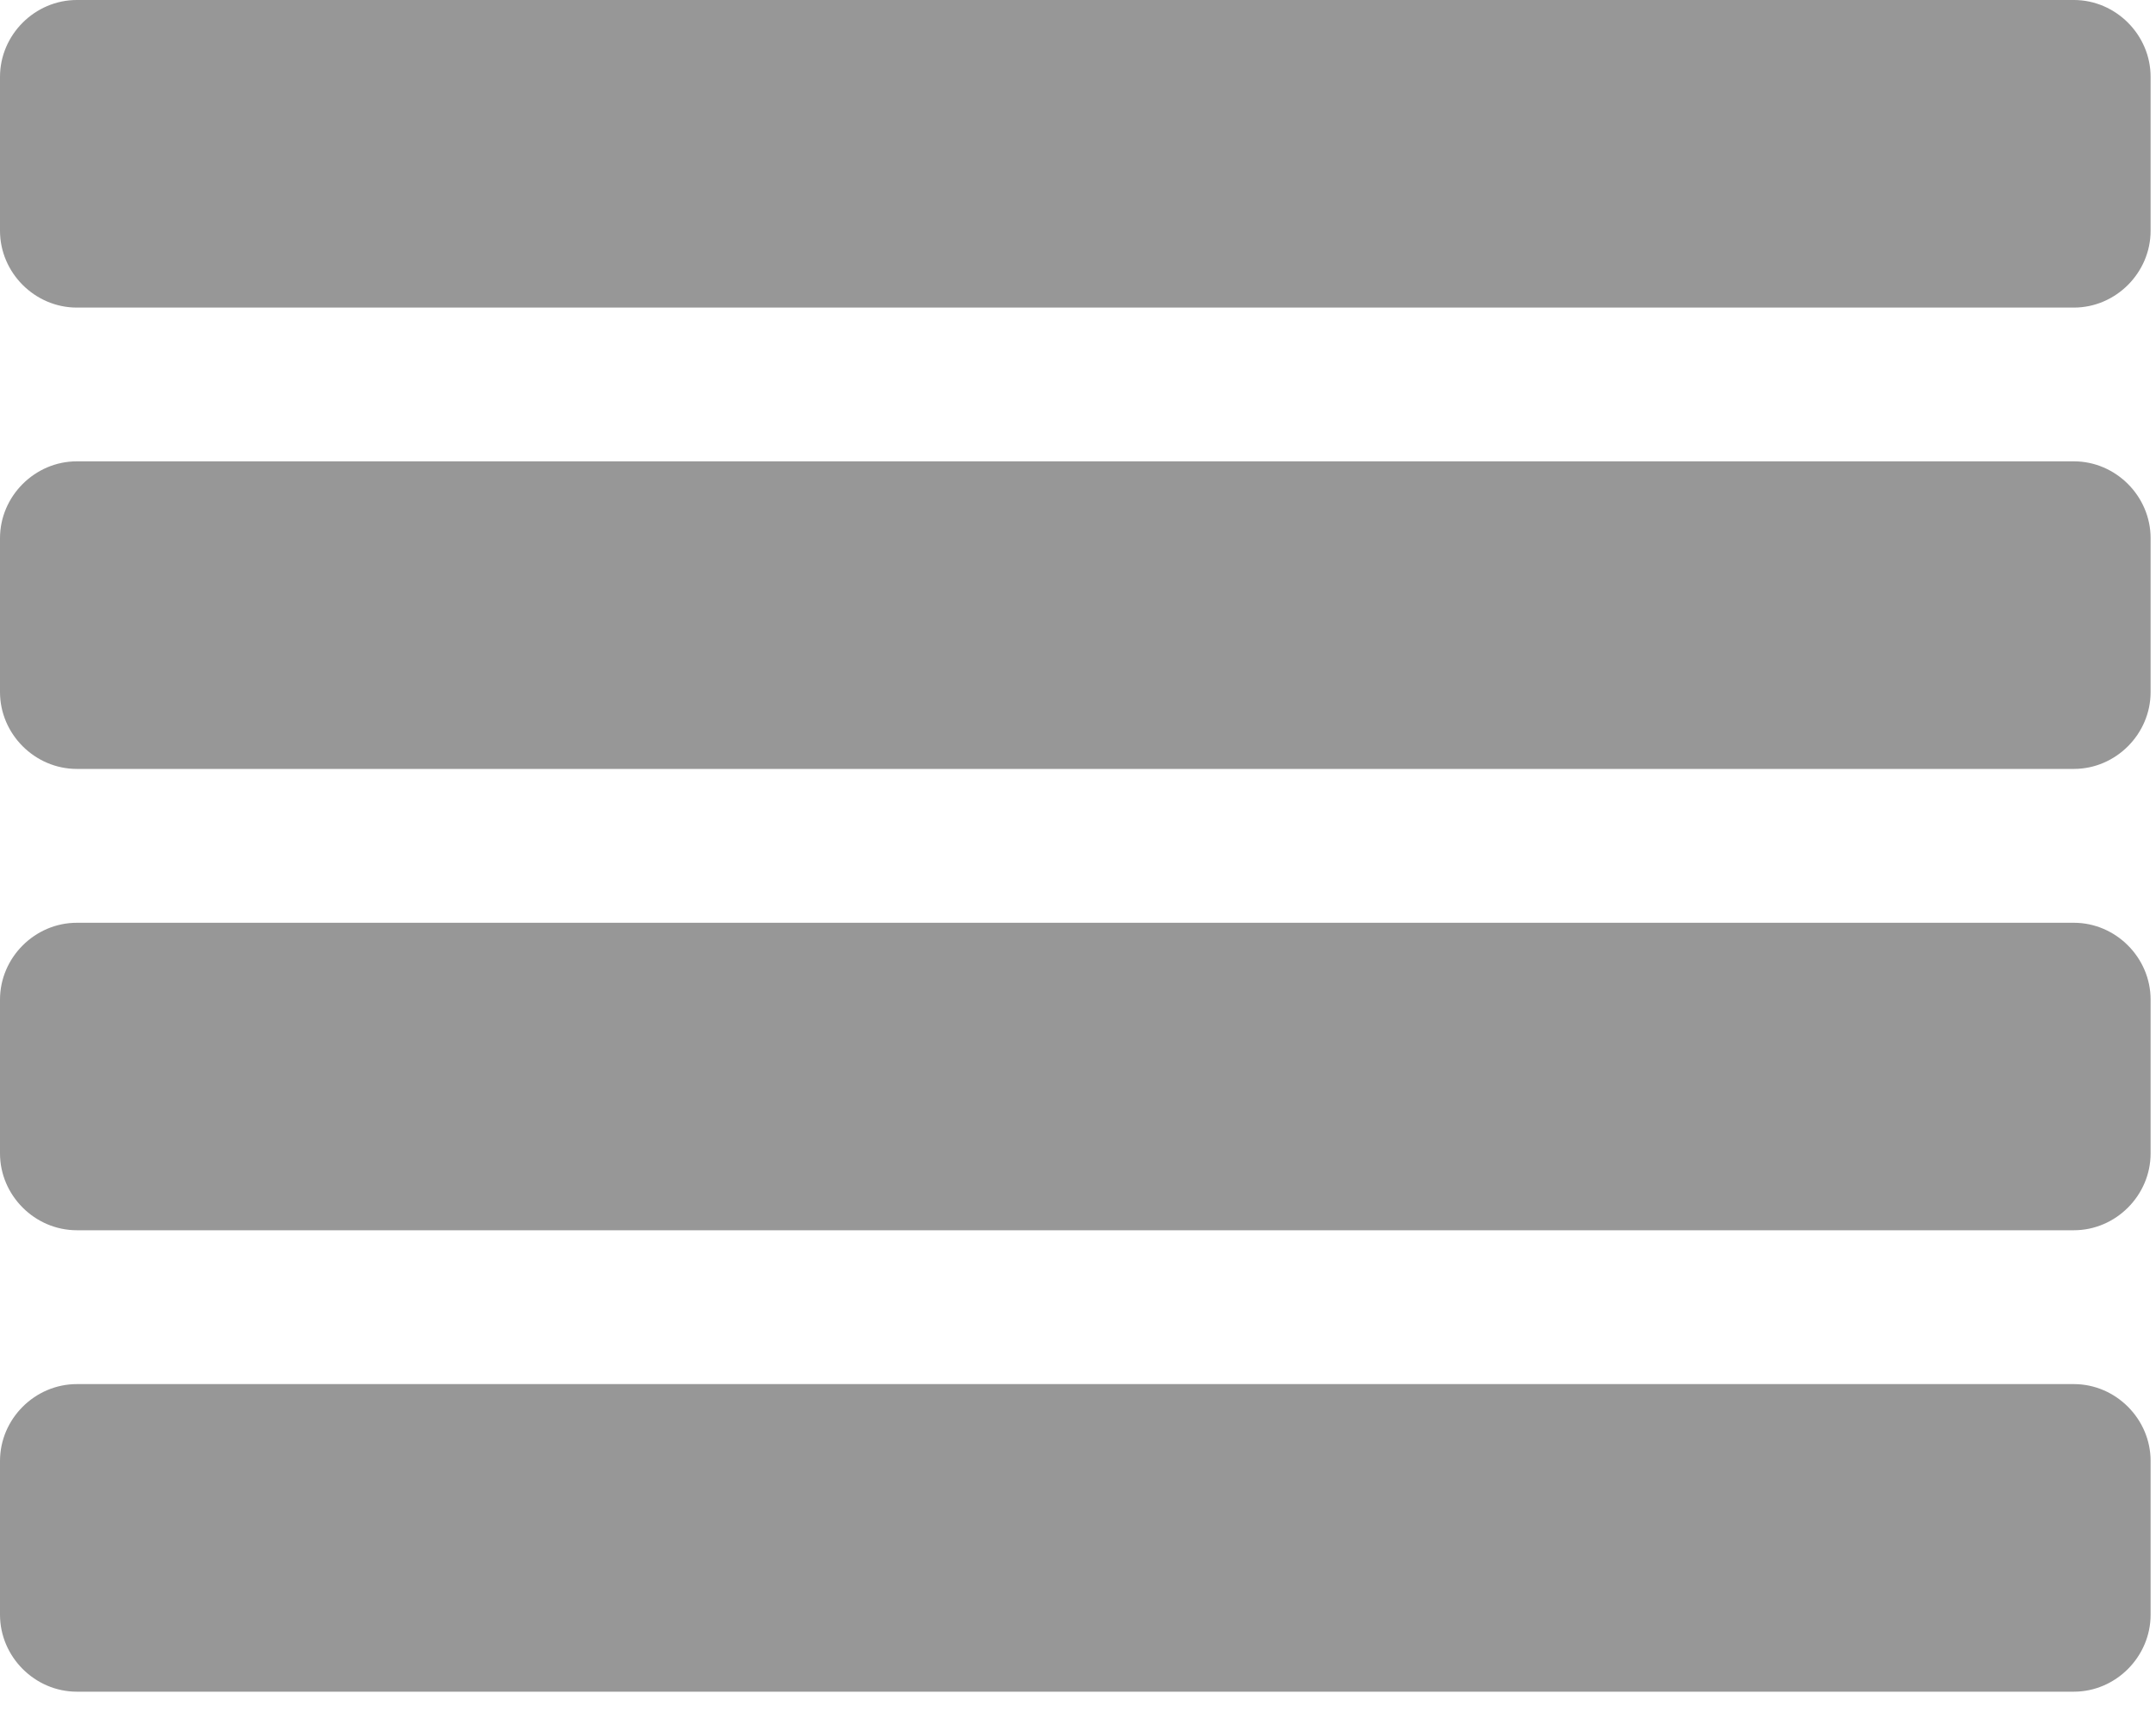 <?xml version="1.0" encoding="UTF-8"?>
<svg width="20px" height="16px" viewBox="0 0 20 16" version="1.1" xmlns="http://www.w3.org/2000/svg" xmlns:xlink="http://www.w3.org/1999/xlink">
    <!-- Generator: Sketch 51.2 (57519) - http://www.bohemiancoding.com/sketch -->
    <title>@Icons/Align justify</title>
    <desc>Created with Sketch.</desc>
    <defs></defs>
    <g id="Website" stroke="none" stroke-width="1" fill="none" fill-rule="evenodd">
        <g id="Product-Page-Mobile" transform="translate(-28, -27)" fill="#979797">
            <g id="@Icons/Align-justify" transform="translate(28, 27)">
                <path d="M19.95,13.551 L19.95,14.977 C19.95,15.367 19.627,15.691 19.238,15.691 L0.713,15.691 C0.323,15.691 0,15.367 0,14.977 L0,13.551 C0,13.161 0.323,12.838 0.713,12.838 L19.238,12.838 C19.627,12.838 19.95,13.161 19.95,13.551 Z M19.95,9.272 L19.95,10.698 C19.95,11.088 19.627,11.411 19.238,11.411 L0.713,11.411 C0.323,11.411 0,11.088 0,10.698 L0,9.272 C0,8.882 0.323,8.559 0.713,8.559 L19.238,8.559 C19.627,8.559 19.95,8.882 19.95,9.272 Z M19.95,4.992 L19.95,6.419 C19.95,6.809 19.627,7.132 19.238,7.132 L0.713,7.132 C0.323,7.132 0,6.809 0,6.419 L0,4.992 C0,4.602 0.323,4.279 0.713,4.279 L19.238,4.279 C19.627,4.279 19.95,4.602 19.95,4.992 Z M19.95,0.713 L19.95,2.14 C19.95,2.53 19.627,2.853 19.238,2.853 L0.713,2.853 C0.323,2.853 0,2.53 0,2.14 L0,0.713 C0,0.323 0.323,-1.87046762e-05 0.713,-1.87046762e-05 L19.238,-1.87046762e-05 C19.627,-1.87046762e-05 19.95,0.323 19.95,0.713 Z" id="Icons/Align-justify"></path>
            </g>
        </g>
    </g>
</svg>